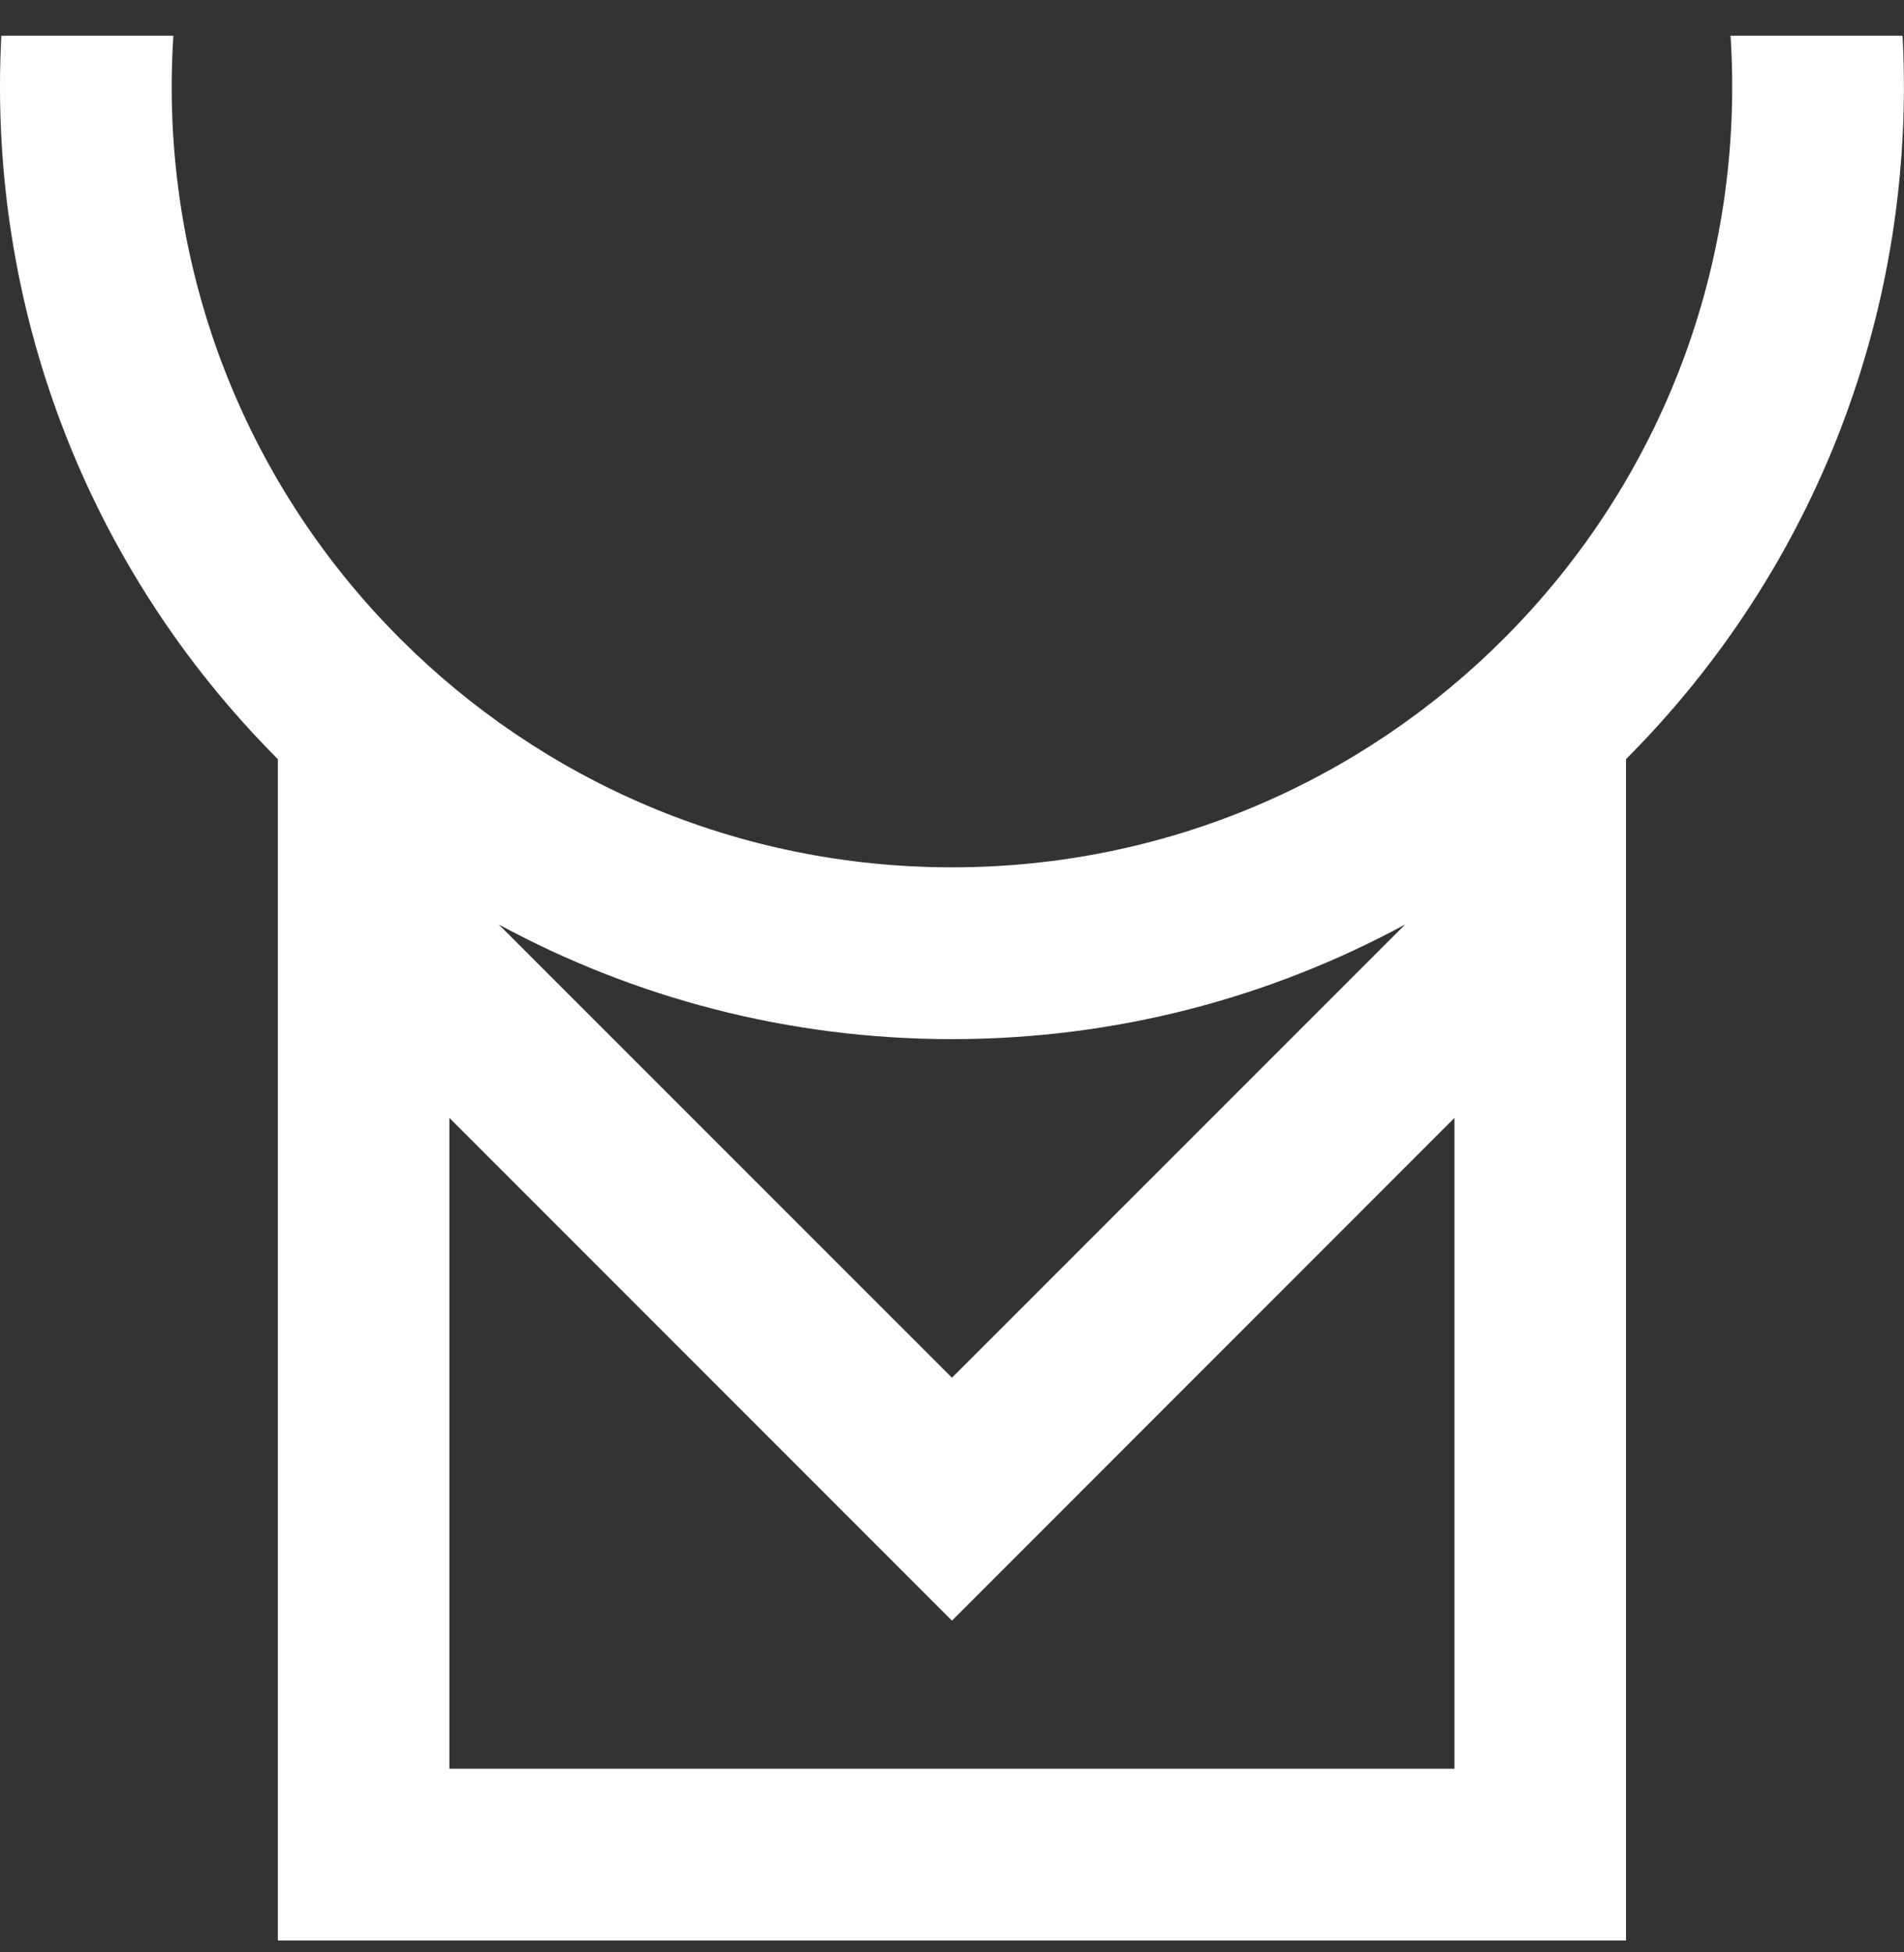 <svg width="40" height="41" viewBox="0 0 40 41" fill="none" xmlns="http://www.w3.org/2000/svg">
<rect x="0" y="0" width="40" height="41" fill="#333333" stroke="none"/>
<path d="M5.837 40.75V15.942C1.815 11.91 -0.27 6.43 0.028 0.75H3.642C3.337 5.477 5.053 10.062 8.408 13.414C11.373 16.382 15.472 18.214 19.999 18.214C24.526 18.214 28.625 16.382 31.59 13.414C34.945 10.062 36.661 5.477 36.356 0.75H39.97C40.268 6.43 38.183 11.91 34.16 15.942V40.75H5.837ZM10.478 19.414L19.999 28.932L29.52 19.414C26.688 20.948 23.446 21.822 19.999 21.822C16.552 21.822 13.31 20.948 10.478 19.414ZM30.556 23.476L19.999 34.034L9.441 23.476V37.143H30.556V23.476Z" fill="white"/>
</svg>
